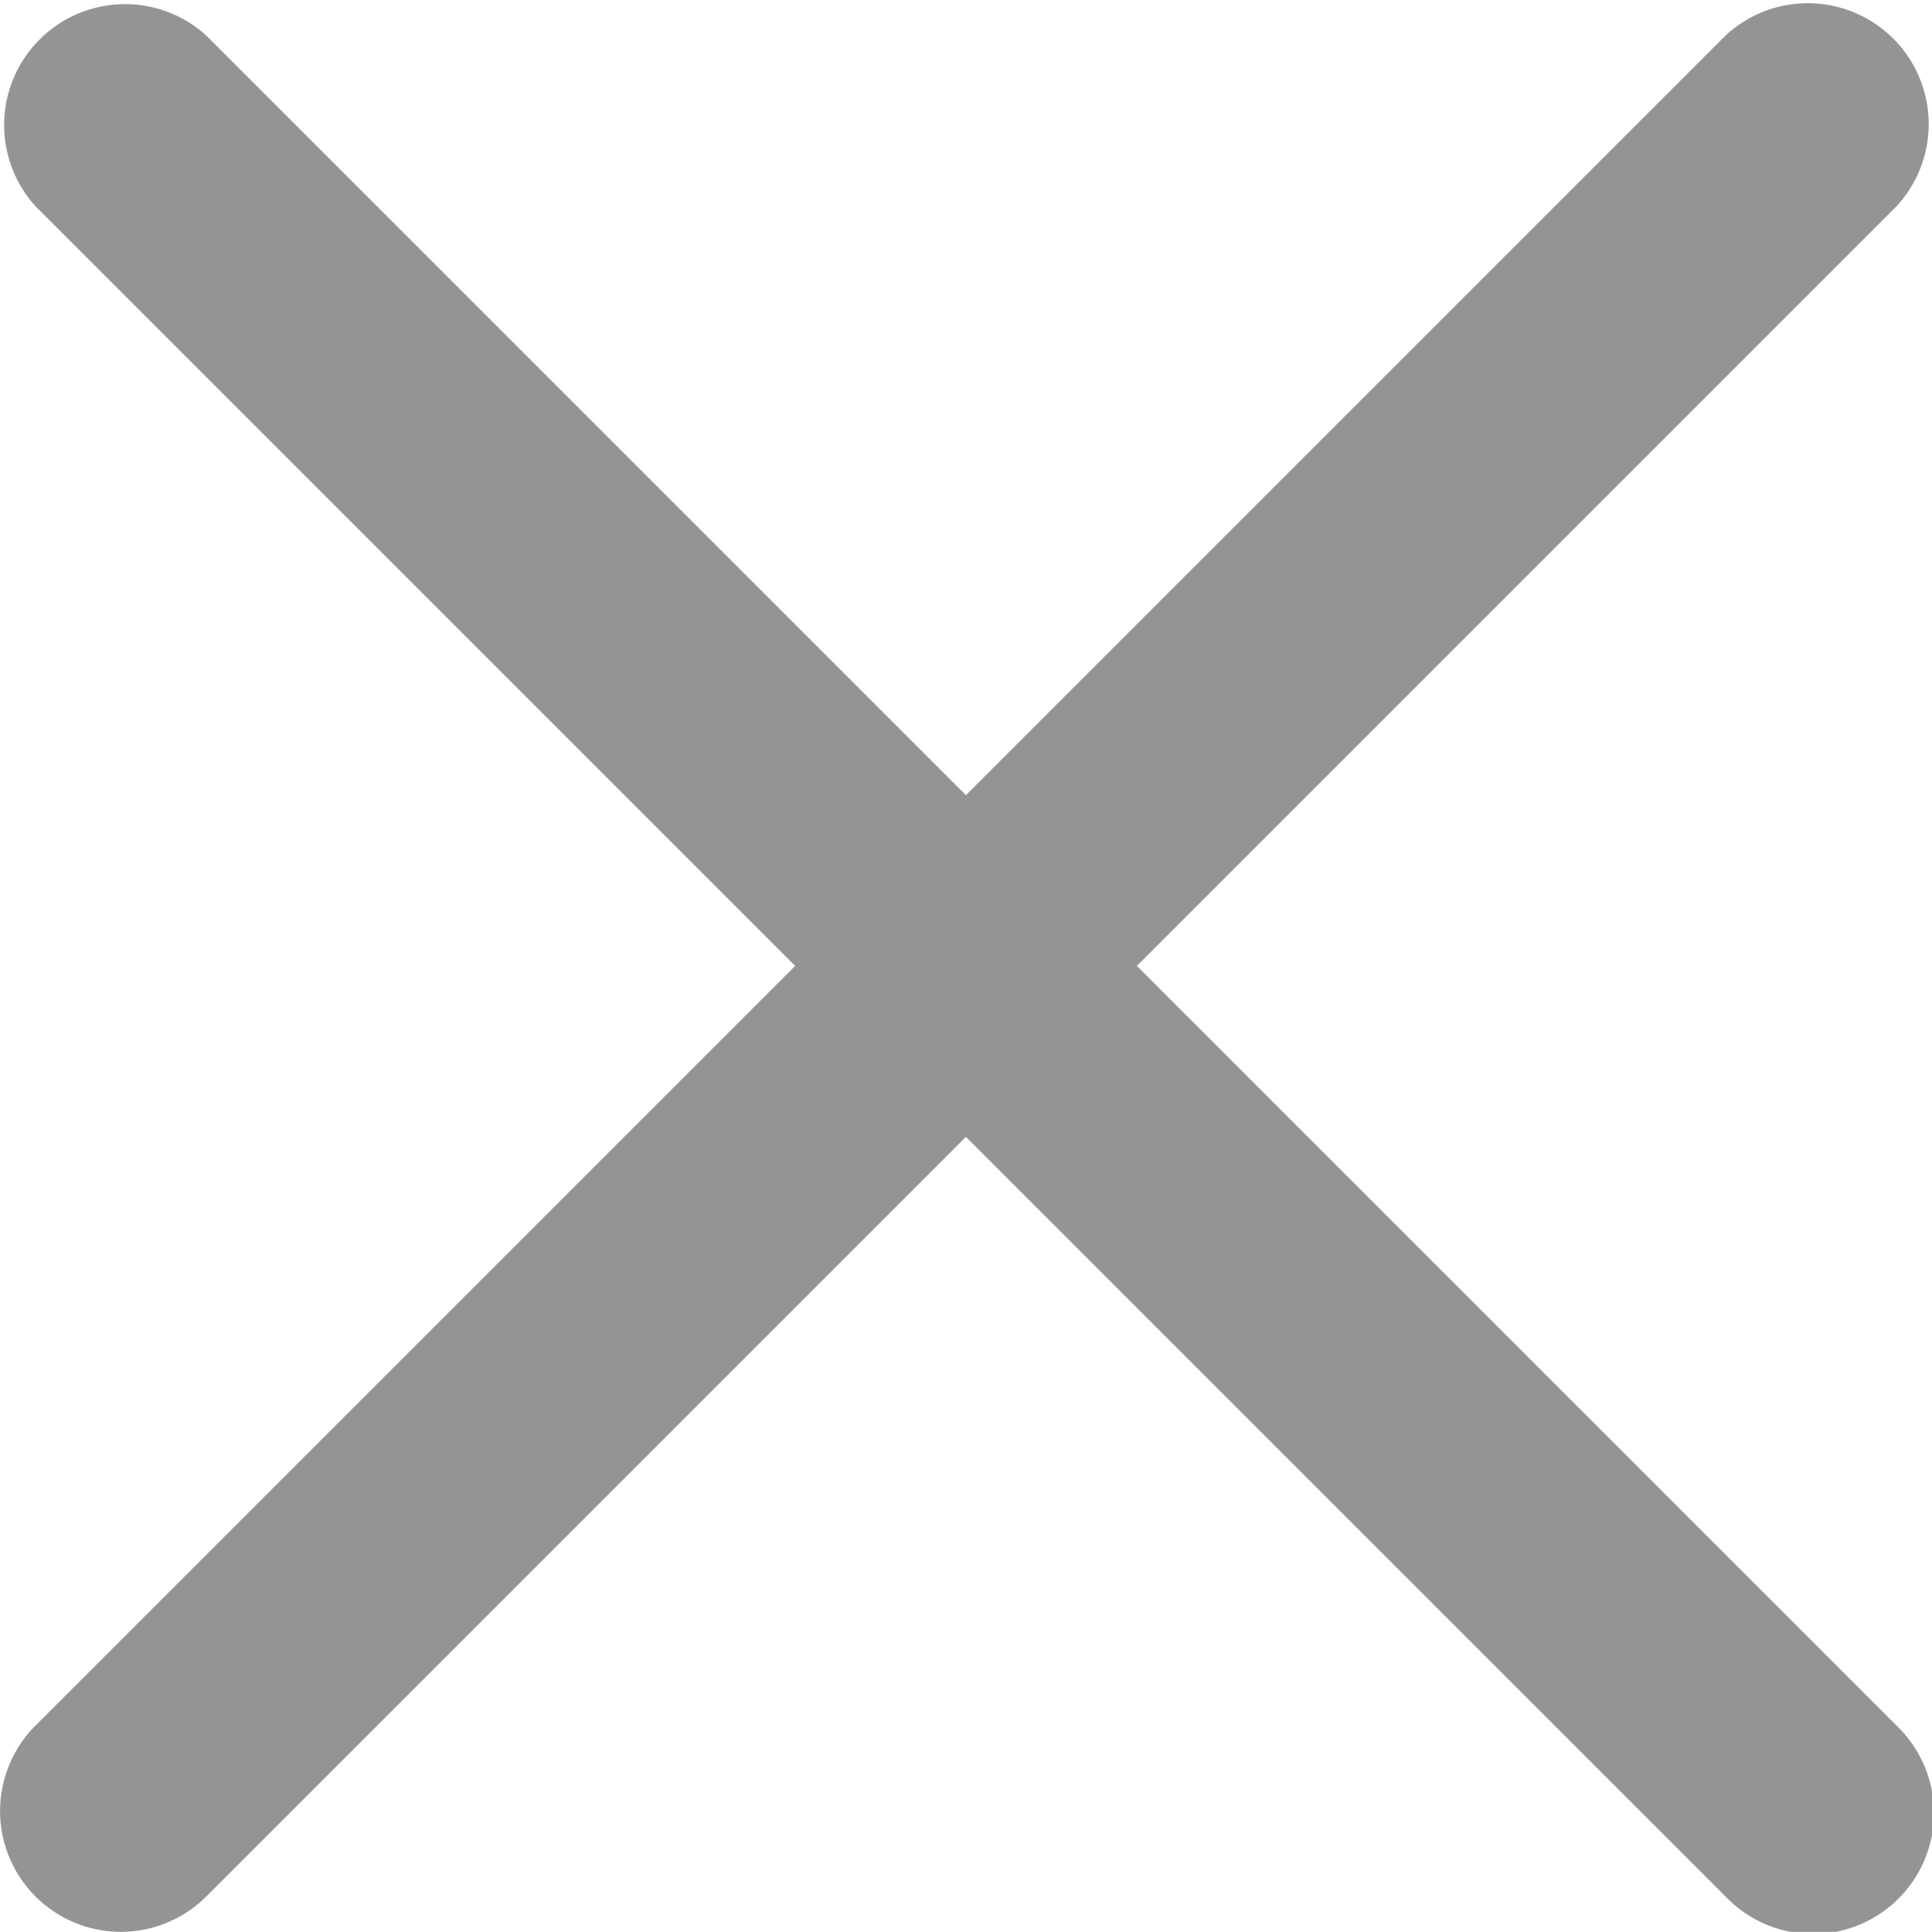 <svg xmlns="http://www.w3.org/2000/svg" width="11.779" height="11.778" viewBox="0 0 11.779 11.778"><defs><style>.a{fill:#929496;}</style></defs><path class="a" d="M6.931,5.89l4.632-4.632A.737.737,0,0,0,10.521.217L5.889,4.849,1.257.217A.737.737,0,0,0,.216,1.258L4.848,5.89.216,10.522a.736.736,0,1,0,1.042,1.041L5.889,6.932l4.632,4.632a.737.737,0,1,0,1.042-1.042Z" transform="translate(0 -0.001)"/></svg>